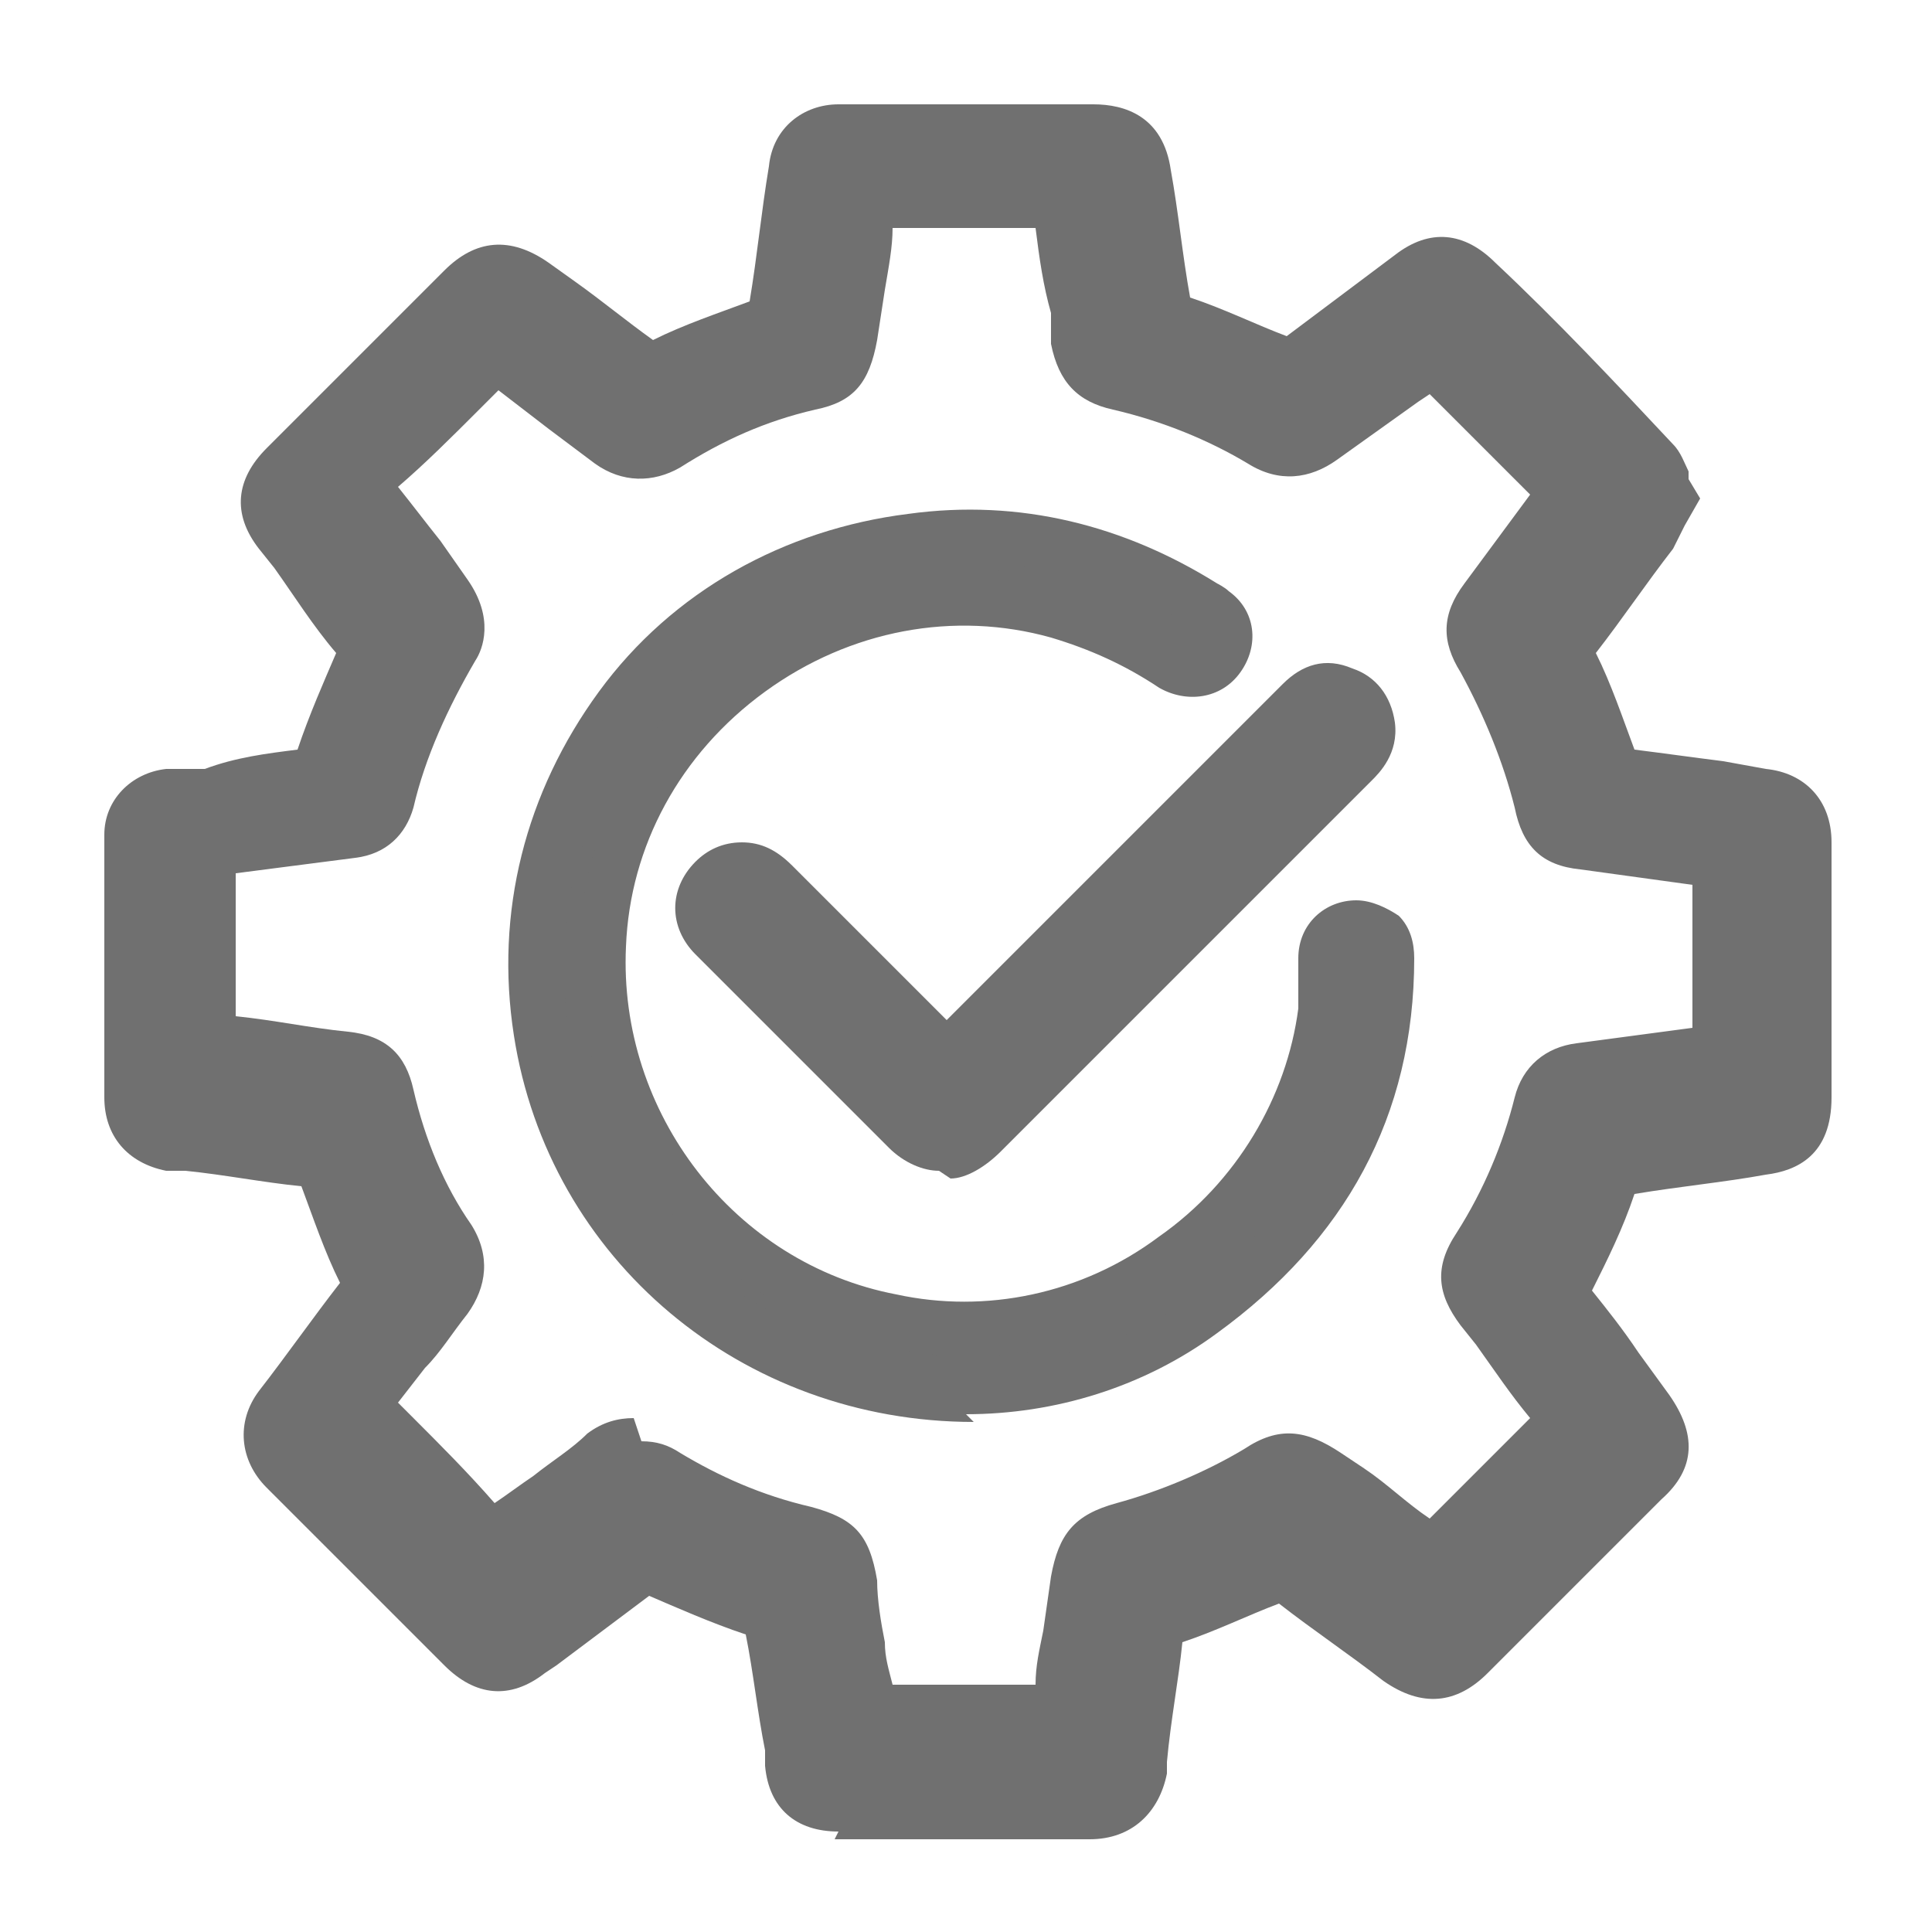 <?xml version="1.0" encoding="UTF-8"?>
<svg id="Layer_1" xmlns="http://www.w3.org/2000/svg" version="1.1" viewBox="0 0 50 50">
  <!-- Generator: Adobe Illustrator 29.1.0, SVG Export Plug-In . SVG Version: 2.1.0 Build 142)  -->
  <defs>
    <style>
      .st0 {
        fill: #707070;
      }
    </style>
  </defs>
  <g>
    <path class="st0" d="M42.9,12.9c-.1.2-.2.5-.3.6-.7,1-1.5,2-2.2,2.9-.1.2-.1.3,0,.5.4,1,.8,1.9,1.2,2.9,0,.2.2.3.4.3,1.2.2,2.4.3,3.7.5.6,0,.8.3.8.9,0,.8,0,1.6,0,2.5,0,1.4,0,2.7,0,4.1,0,.7-.2,1-.9,1.1-1.2.2-2.4.4-3.7.5-.2,0-.3.1-.4.3-.4,1-.8,2-1.2,3,0,.2-.1.3,0,.5.7,1,1.4,1.9,2.2,2.9.5.6.4.9,0,1.5-1.5,1.5-3,3-4.5,4.5-.5.5-.8.5-1.4.1-1-.7-1.9-1.4-2.9-2.2-.2-.2-.3-.2-.6,0-.9.4-1.9.8-2.9,1.2-.2,0-.3.2-.4.4-.2,1.2-.3,2.4-.5,3.6,0,.6-.4.8-1,.8-2.2,0-4.4,0-6.6,0-.6,0-.9-.3-1-.8-.2-1.2-.3-2.4-.5-3.6,0-.3-.2-.4-.5-.5-.9-.4-1.9-.8-2.8-1.2-.2,0-.4-.1-.6,0-1,.7-1.9,1.5-2.9,2.2-.5.4-.9.4-1.3,0-1.5-1.5-3.1-3.1-4.6-4.6-.4-.4-.4-.8,0-1.2.7-1,1.5-2,2.2-3,.1-.2.1-.3,0-.5-.4-1-.8-1.9-1.2-2.9,0-.2-.2-.3-.4-.3-1.2-.2-2.5-.4-3.7-.5-.5,0-.8-.4-.8-.9,0-2.3,0-4.5,0-6.8,0-.4.3-.7.8-.8,1.2-.2,2.4-.3,3.6-.5.3,0,.4-.2.5-.4.4-1,.8-1.9,1.2-2.8,0-.2.1-.3,0-.5-.7-1-1.5-2-2.2-3-.4-.5-.3-.9,0-1.3,1.5-1.5,3-3,4.6-4.6.5-.5.8-.5,1.4,0,.9.7,1.9,1.4,2.8,2.1.2.2.4.2.7,0,.9-.4,1.9-.8,2.8-1.2.2,0,.3-.2.4-.4.2-1.3.4-2.5.5-3.8,0-.5.4-.7.9-.7,2.2,0,4.4,0,6.6,0,.7,0,.9.2,1,.9.2,1.2.3,2.4.5,3.6,0,.3.2.4.4.5,1,.4,1.9.8,2.9,1.2.2,0,.4.1.6,0,1-.7,2-1.5,2.9-2.2.5-.4.9-.3,1.3,0,1.5,1.5,3.1,3.1,4.6,4.7.2.2.3.4.4.6ZM37,9.2c0,0-.2.1-.3.2-.9.7-1.8,1.4-2.7,2.1-.4.3-.8.3-1.2,0-1.2-.7-2.4-1.2-3.8-1.6-.6-.1-.7-.3-.8-.9-.2-1.1-.3-2.3-.5-3.4,0-.3-.1-.4-.4-.4-1.5,0-3.1,0-4.6,0-.3,0-.4,0-.4.4-.1,1.1-.3,2.2-.5,3.3,0,.7-.2.9-.9,1-1.3.4-2.6.9-3.7,1.6-.4.2-.7.2-1.1,0-.4-.3-.9-.7-1.3-1-.6-.5-1.2-.9-1.8-1.4-.1.1-.2.2-.3.3-1.1,1.1-2.1,2.2-3.2,3.2-.2.2-.2.3,0,.6.7.9,1.4,1.9,2.1,2.8.2.3.4.7.1,1-.8,1.3-1.3,2.6-1.7,4.1,0,.4-.3.6-.7.6-.7,0-1.3.2-2,.3-.6,0-1.2.2-1.9.3v5.3c.1,0,.2,0,.3,0,1.1.2,2.3.3,3.4.5.6,0,.8.3.9.8.3,1.3.9,2.6,1.6,3.8.3.4.2.8,0,1.2-.5.7-1,1.4-1.6,2.1-.2.3-.5.6-.7,1,0,0,0,.1.1.2,1.2,1.2,2.3,2.3,3.5,3.5.2.2.3.1.4,0,1-.7,1.9-1.4,2.9-2.2.4-.3.7-.3,1.1,0,1.1.7,2.4,1.2,3.7,1.6.7.2.8.3,1,1.1.1,1.1.3,2.2.5,3.3,0,.2.1.3.3.3,1.6,0,3.2,0,4.8,0,.2,0,.3,0,.3-.3.1-1.1.3-2.2.5-3.3,0-.7.2-.9.9-1.1,1.3-.3,2.4-.8,3.6-1.5.6-.4.8-.3,1.4,0,.9.7,1.8,1.3,2.7,2,.2.1.3.2.5,0,1.1-1.1,2.2-2.3,3.4-3.4.2-.2.2-.3,0-.5-.7-.9-1.4-1.8-2.1-2.8-.4-.5-.4-.7,0-1.3.7-1.2,1.2-2.5,1.6-3.8.1-.4.4-.7.8-.7.7,0,1.4-.2,2.1-.3.6,0,1.2-.2,1.8-.3v-5.3c-.2,0-.3,0-.5,0-1.1-.2-2.2-.3-3.3-.5-.6,0-.8-.3-.9-.8-.3-1.3-.8-2.6-1.5-3.8-.3-.5-.3-.7,0-1.2.5-.7,1-1.4,1.6-2.1.2-.3.5-.6.7-.9-1.3-1.3-2.5-2.5-3.8-3.8Z"/>
    <path class="st0" d="M21.7,47.4c-1.1,0-1.8-.6-1.9-1.7v-.4c-.2-1-.3-2-.5-3-.9-.3-1.8-.7-2.5-1-.8.6-1.6,1.2-2.4,1.8l-.3.2c-.9.7-1.8.6-2.6-.2l-4.6-4.6c-.7-.7-.8-1.7-.2-2.5.7-.9,1.4-1.9,2.1-2.8-.4-.8-.7-1.7-1-2.5-1-.1-2-.3-3-.4h-.5c-1-.2-1.6-.9-1.6-1.9,0-2.3,0-4.5,0-6.8,0-.9.7-1.6,1.6-1.7h1c.8-.3,1.6-.4,2.4-.5.3-.9.7-1.8,1-2.5-.6-.7-1.1-1.5-1.6-2.2l-.4-.5c-.7-.9-.6-1.8.2-2.6l4.6-4.6c.8-.8,1.7-.9,2.7-.2l.7.5c.7.5,1.3,1,2,1.5.8-.4,1.7-.7,2.5-1,.2-1.2.3-2.3.5-3.5.1-1,.9-1.6,1.8-1.6,2.2,0,4.4,0,6.6,0,.8,0,1.8.3,2,1.7.2,1.1.3,2.2.5,3.3.9.3,1.7.7,2.5,1,.8-.6,1.6-1.2,2.4-1.8l.4-.3c.9-.7,1.8-.6,2.6.2,1.6,1.5,3.1,3.1,4.6,4.7.2.2.3.5.4.7,0,0,0,.1,0,.2l.3.5-.4.7c-.1.2-.2.4-.3.6-.7.9-1.3,1.8-2,2.7.4.8.7,1.7,1,2.5.8.1,1.5.2,2.3.3l1.1.2c1,.1,1.7.8,1.7,1.9,0,.5,0,1.1,0,1.6v.9s0,4.1,0,4.1c0,1.5-.9,1.9-1.7,2-1.1.2-2.2.3-3.4.5-.3.9-.7,1.7-1.1,2.5.4.5.8,1,1.2,1.6l.8,1.1c.7,1,.7,1.9-.2,2.7l-1.4,1.4c-1,1-2.1,2.1-3.1,3.1-.8.8-1.7.9-2.7.2-.9-.7-1.8-1.3-2.7-2-.8.3-1.6.7-2.5,1-.1,1-.3,2-.4,3.1v.3c-.2,1-.9,1.7-2,1.7h-6.6ZM21.7,45.4h0s0,0,0,0h0s0,0,0,0ZM28.3,45.3s0,0,0,0h0ZM16.6,37.3c.4,0,.7.1,1,.3,1,.6,2.1,1.1,3.4,1.4,1.1.3,1.5.7,1.7,1.9,0,.5.1,1.1.2,1.6,0,.4.1.7.2,1.1,1.2,0,2.5,0,3.7,0,0-.5.1-.9.2-1.4l.2-1.4c.2-1.1.6-1.6,1.7-1.9,1.1-.3,2.3-.8,3.3-1.4.9-.6,1.6-.5,2.5.1l.6.4c.6.4,1.1.9,1.7,1.3.9-.9,1.7-1.7,2.6-2.6-.5-.6-.9-1.2-1.4-1.9l-.4-.5c-.6-.8-.7-1.5-.1-2.4.7-1.1,1.2-2.3,1.5-3.5.2-.8.8-1.3,1.6-1.4l3-.4v-3.7l-2.9-.4c-1-.1-1.5-.6-1.7-1.6-.3-1.2-.8-2.4-1.4-3.5-.5-.8-.5-1.5.1-2.3l1.7-2.3-2.6-2.6-.3.2c-.7.5-1.4,1-2.1,1.5-.7.5-1.5.6-2.3.1-1-.6-2.2-1.1-3.5-1.4-.9-.2-1.4-.7-1.6-1.7v-.8c-.2-.7-.3-1.4-.4-2.2-1.2,0-2.4,0-3.7,0,0,.5-.1,1-.2,1.6l-.2,1.3c-.2,1.1-.6,1.6-1.6,1.8-1.3.3-2.4.8-3.5,1.5-.7.4-1.5.4-2.2-.1-.4-.3-.8-.6-1.2-.9l-1.3-1-.5.5c-.7.7-1.4,1.4-2.1,2,.4.5.7.9,1.1,1.4l.7,1c.7,1,.4,1.8.2,2.1-.7,1.2-1.3,2.5-1.6,3.8-.2.7-.7,1.2-1.5,1.3l-3.1.4v3.7c1,.1,1.9.3,2.9.4,1,.1,1.5.6,1.7,1.5.3,1.3.8,2.5,1.5,3.5.5.8.4,1.6-.1,2.3-.4.5-.7,1-1.1,1.4l-.7.9.4.4c.7.7,1.4,1.4,2.1,2.2.3-.2.7-.5,1-.7.5-.4,1-.7,1.4-1.1.4-.3.8-.4,1.2-.4ZM37,41.7s0,0,0,0c0,0,0,0,0,0,0,0,0,0-.1,0ZM12.9,41.7h0s0,0,0,0c0,0,0,0,0,0h0s0,0,0,0ZM41.7,37s0,0,0,.1c0,0,0,0,0,0,0,0,0,0,0,0ZM42,19.3h0,0ZM39.2,16.6h0ZM8.2,12.9s0,0,0,0h0s0,0,0,0h0s0,0,0,0ZM28.2,4.6s0,0,0,0c0,0,0,0,0,0,0,0,0,0,0,0ZM21.7,4.6s0,0,0,0c0,0,0,0,0,0h0Z"/>
  </g>
  <g>
    <path class="st0" d="M25.2,36.1c-5.7,0-10.4-4-11.2-9.4-1-6.2,3.4-11.9,9.6-12.7,2.7-.3,5.2.2,7.5,1.7,0,0,.2.1.2.2.4.3.5.8.2,1.2-.3.4-.7.5-1.1.2-.9-.6-1.9-1.1-3-1.4-5.8-1.6-11.6,2.7-11.9,8.7-.2,4.7,3,8.8,7.6,9.8,5.3,1.1,10.5-2.6,11.2-8,0-.4,0-.9.1-1.3,0-.5.4-.8.8-.8.5,0,.8.4.8.9,0,3.8-1.7,6.9-4.8,9.1-1.9,1.3-4,2-6.1,2Z"/>
    <path class="st0" d="M25.2,36.8h0c-6,0-11-4.2-11.9-10-.5-3.2.3-6.3,2.2-8.9,1.9-2.6,4.8-4.2,8-4.6,2.9-.4,5.6.3,8,1.8,0,0,.2.1.3.2.7.5.8,1.4.3,2.1-.5.7-1.4.8-2.1.4-.9-.6-1.8-1-2.8-1.3-2.5-.7-5.2-.2-7.4,1.4-2.2,1.6-3.5,4-3.6,6.6-.2,4.3,2.8,8.2,7,9,2.3.5,4.8,0,6.8-1.5,2-1.4,3.3-3.6,3.6-5.9,0-.4,0-.7,0-1.1v-.2c0-.9.7-1.5,1.5-1.5h0c.4,0,.8.2,1.1.4.3.3.4.7.4,1.1,0,4.1-1.8,7.3-5.1,9.7-1.9,1.4-4.2,2.1-6.5,2.1ZM25.1,14.6c-.5,0-.9,0-1.4,0-2.8.4-5.3,1.8-7,4.1-1.7,2.3-2.4,5.1-2,7.8.8,5.1,5.2,8.8,10.6,8.8,2,0,4-.6,5.7-1.8,2.9-2.1,4.4-5,4.5-8.6,0,0,0-.1,0-.1-.1,0-.2,0-.2.2v.2c0,.4,0,.8-.1,1.2-.4,2.7-1.9,5.2-4.1,6.8-2.3,1.6-5.2,2.3-7.9,1.7-4.9-1-8.4-5.5-8.2-10.5.1-3.1,1.7-5.9,4.2-7.7,2.5-1.8,5.6-2.4,8.6-1.6,1.1.3,2.1.8,3.2,1.5,0,0,.1,0,.2,0,0,0,0-.1,0-.2,0,0-.1,0-.2-.1-1.8-1.1-3.7-1.7-5.7-1.7Z"/>
  </g>
  <g>
    <path class="st0" d="M24.4,27.6c.3-.3.6-.6.9-.9,2.8-2.8,5.6-5.6,8.4-8.4.3-.3.5-.3.9-.2.3.1.5.3.5.6,0,.3-.1.5-.3.7-1.3,1.3-2.6,2.6-3.9,3.9-1.9,1.9-3.8,3.8-5.7,5.7-.5.5-.9.5-1.4,0-1.7-1.7-3.3-3.3-5-5-.4-.4-.4-.8,0-1.1.3-.3.8-.3,1.2,0,1.4,1.4,2.8,2.8,4.2,4.2.1.1.2.2.4.4Z"/>
    <path class="st0" d="M24.3,30.3c-.4,0-.9-.2-1.3-.6l-5-5c-.7-.7-.7-1.7,0-2.4.3-.3.7-.5,1.2-.5h0c.5,0,.9.2,1.3.6l4,4c0,0,.2-.2.3-.3l8.4-8.4c.5-.5,1.1-.7,1.8-.4.6.2,1,.7,1.1,1.4.1.8-.4,1.3-.6,1.5l-9.6,9.6c-.4.4-.9.7-1.3.7Z"/>
  </g>
</svg>